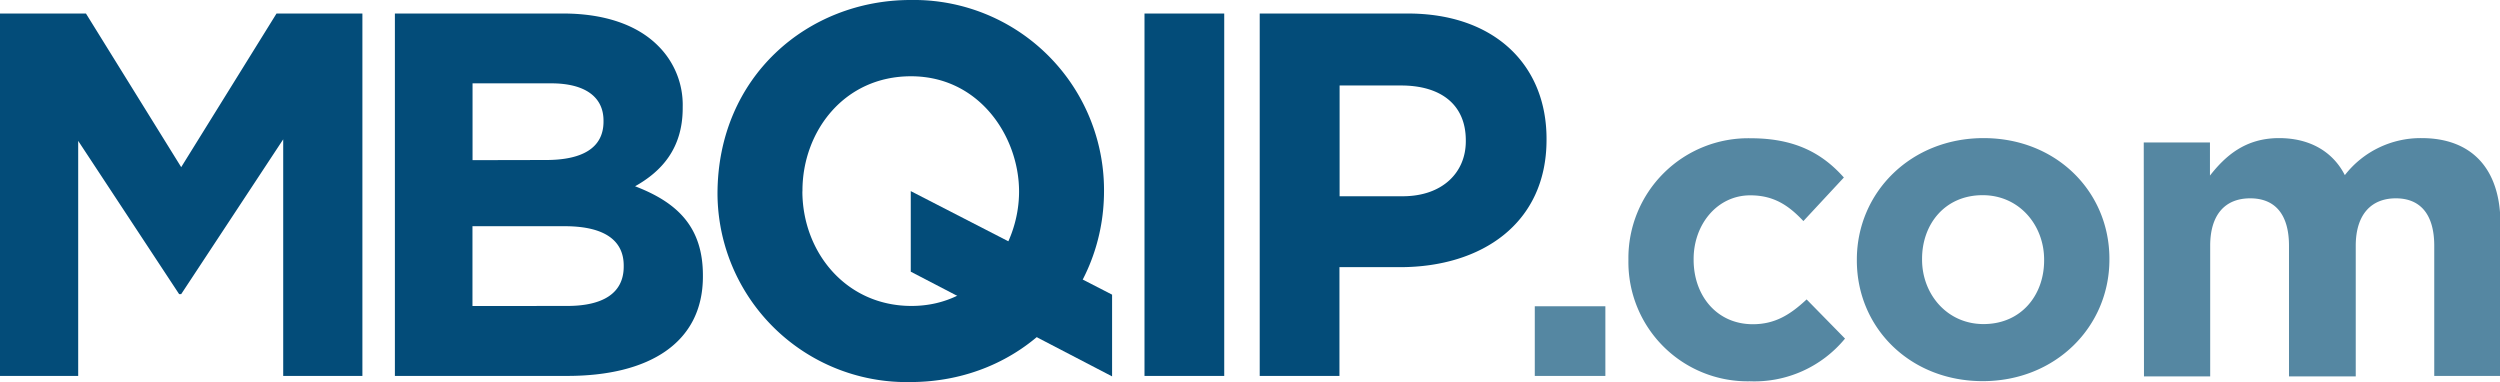 <svg xmlns="http://www.w3.org/2000/svg" viewBox="0 0 325.47 49.76">
  <path fill="#034c79" d="M0 1.76h11.19l12.4 20L36 1.76h11.18v47.18H36.87v-30.8L23.59 38.29h-.27L10.18 18.34v30.6H0Zm51.41 0h21.9c5.39 0 9.64 1.48 12.34 4.18a10.82 10.82 0 0 1 3.23 8v.13c0 5.33-2.83 8.29-6.2 10.18 5.46 2.09 8.83 5.26 8.83 11.59V36c0 8.63-7 12.94-17.66 12.94H51.41Zm19.68 19.07c4.58 0 7.48-1.48 7.48-5v-.13c0-3.1-2.43-4.85-6.81-4.85H61.52v10Zm2.76 19c4.59 0 7.35-1.62 7.35-5.12v-.14c0-3.17-2.36-5.12-7.69-5.12h-12v10.39ZM149 1.76h10.38v47.18H149Zm15 0h19.28c11.26 0 18.06 6.67 18.06 16.31v.13c0 10.92-8.49 16.58-19.07 16.58h-7.89v14.16H164Zm18.61 23.79c5.19 0 8.22-3.1 8.22-7.15v-.13c0-4.65-3.24-7.14-8.43-7.14h-8v14.42Z"/>
  <path fill="#5587a2" d="M199.81 39.87H209v9.07h-9.19ZM212 33.91v-.11A15.6 15.6 0 0 1 227.92 18c5.73 0 9.3 1.93 12.13 5.11l-5.27 5.67c-1.93-2.05-3.86-3.35-6.92-3.35-4.31 0-7.37 3.8-7.37 8.28v.11c0 4.65 3 8.39 7.71 8.39 2.89 0 4.88-1.25 7-3.23l5 5.1a15.28 15.28 0 0 1-12.41 5.56A15.52 15.52 0 0 1 212 33.91Zm29.74 0v-.11c0-8.73 7-15.82 16.5-15.82s16.38 7 16.38 15.71v.11c0 8.73-7 15.82-16.49 15.82s-16.39-6.97-16.39-15.71Zm24.38 0v-.11c0-4.48-3.23-8.39-8-8.39-4.94 0-7.89 3.8-7.89 8.28v.11c0 4.48 3.24 8.39 8 8.39 4.94 0 7.89-3.8 7.89-8.28Zm12.97-15.36h8.62v4.31c2-2.55 4.59-4.88 9-4.88 4 0 7 1.76 8.56 4.82a12.5 12.5 0 0 1 10-4.82c6.4 0 10.26 3.86 10.26 11.17v19.79h-8.62V32c0-4.09-1.81-6.18-5-6.18s-5.22 2.09-5.22 6.18v17H298V32c0-4.09-1.81-6.18-5.05-6.18s-5.21 2.09-5.21 6.18v17h-8.62Z"/>
  <path fill="#034c79" d="M118.57 35.37V24.88l26.21 13.48V49Z"/>
  <path fill="#034c79" stroke="#034c79" stroke-miterlimit="10" stroke-width="1.74" d="M94.28 25.25c0-14.81 11.38-24.38 24.26-24.38a23.89 23.89 0 0 1 24.32 24c0 13.13-10.25 24-24.39 24a23.76 23.76 0 0 1-24.19-23.55Zm9.31-.37c0 8.44 6.07 15.82 15.07 15.82 9.38 0 14.88-8.13 14.88-15.76S128 9.06 118.6 9.06c-9.25 0-15 7.63-15 15.76Z"/>
</svg>
